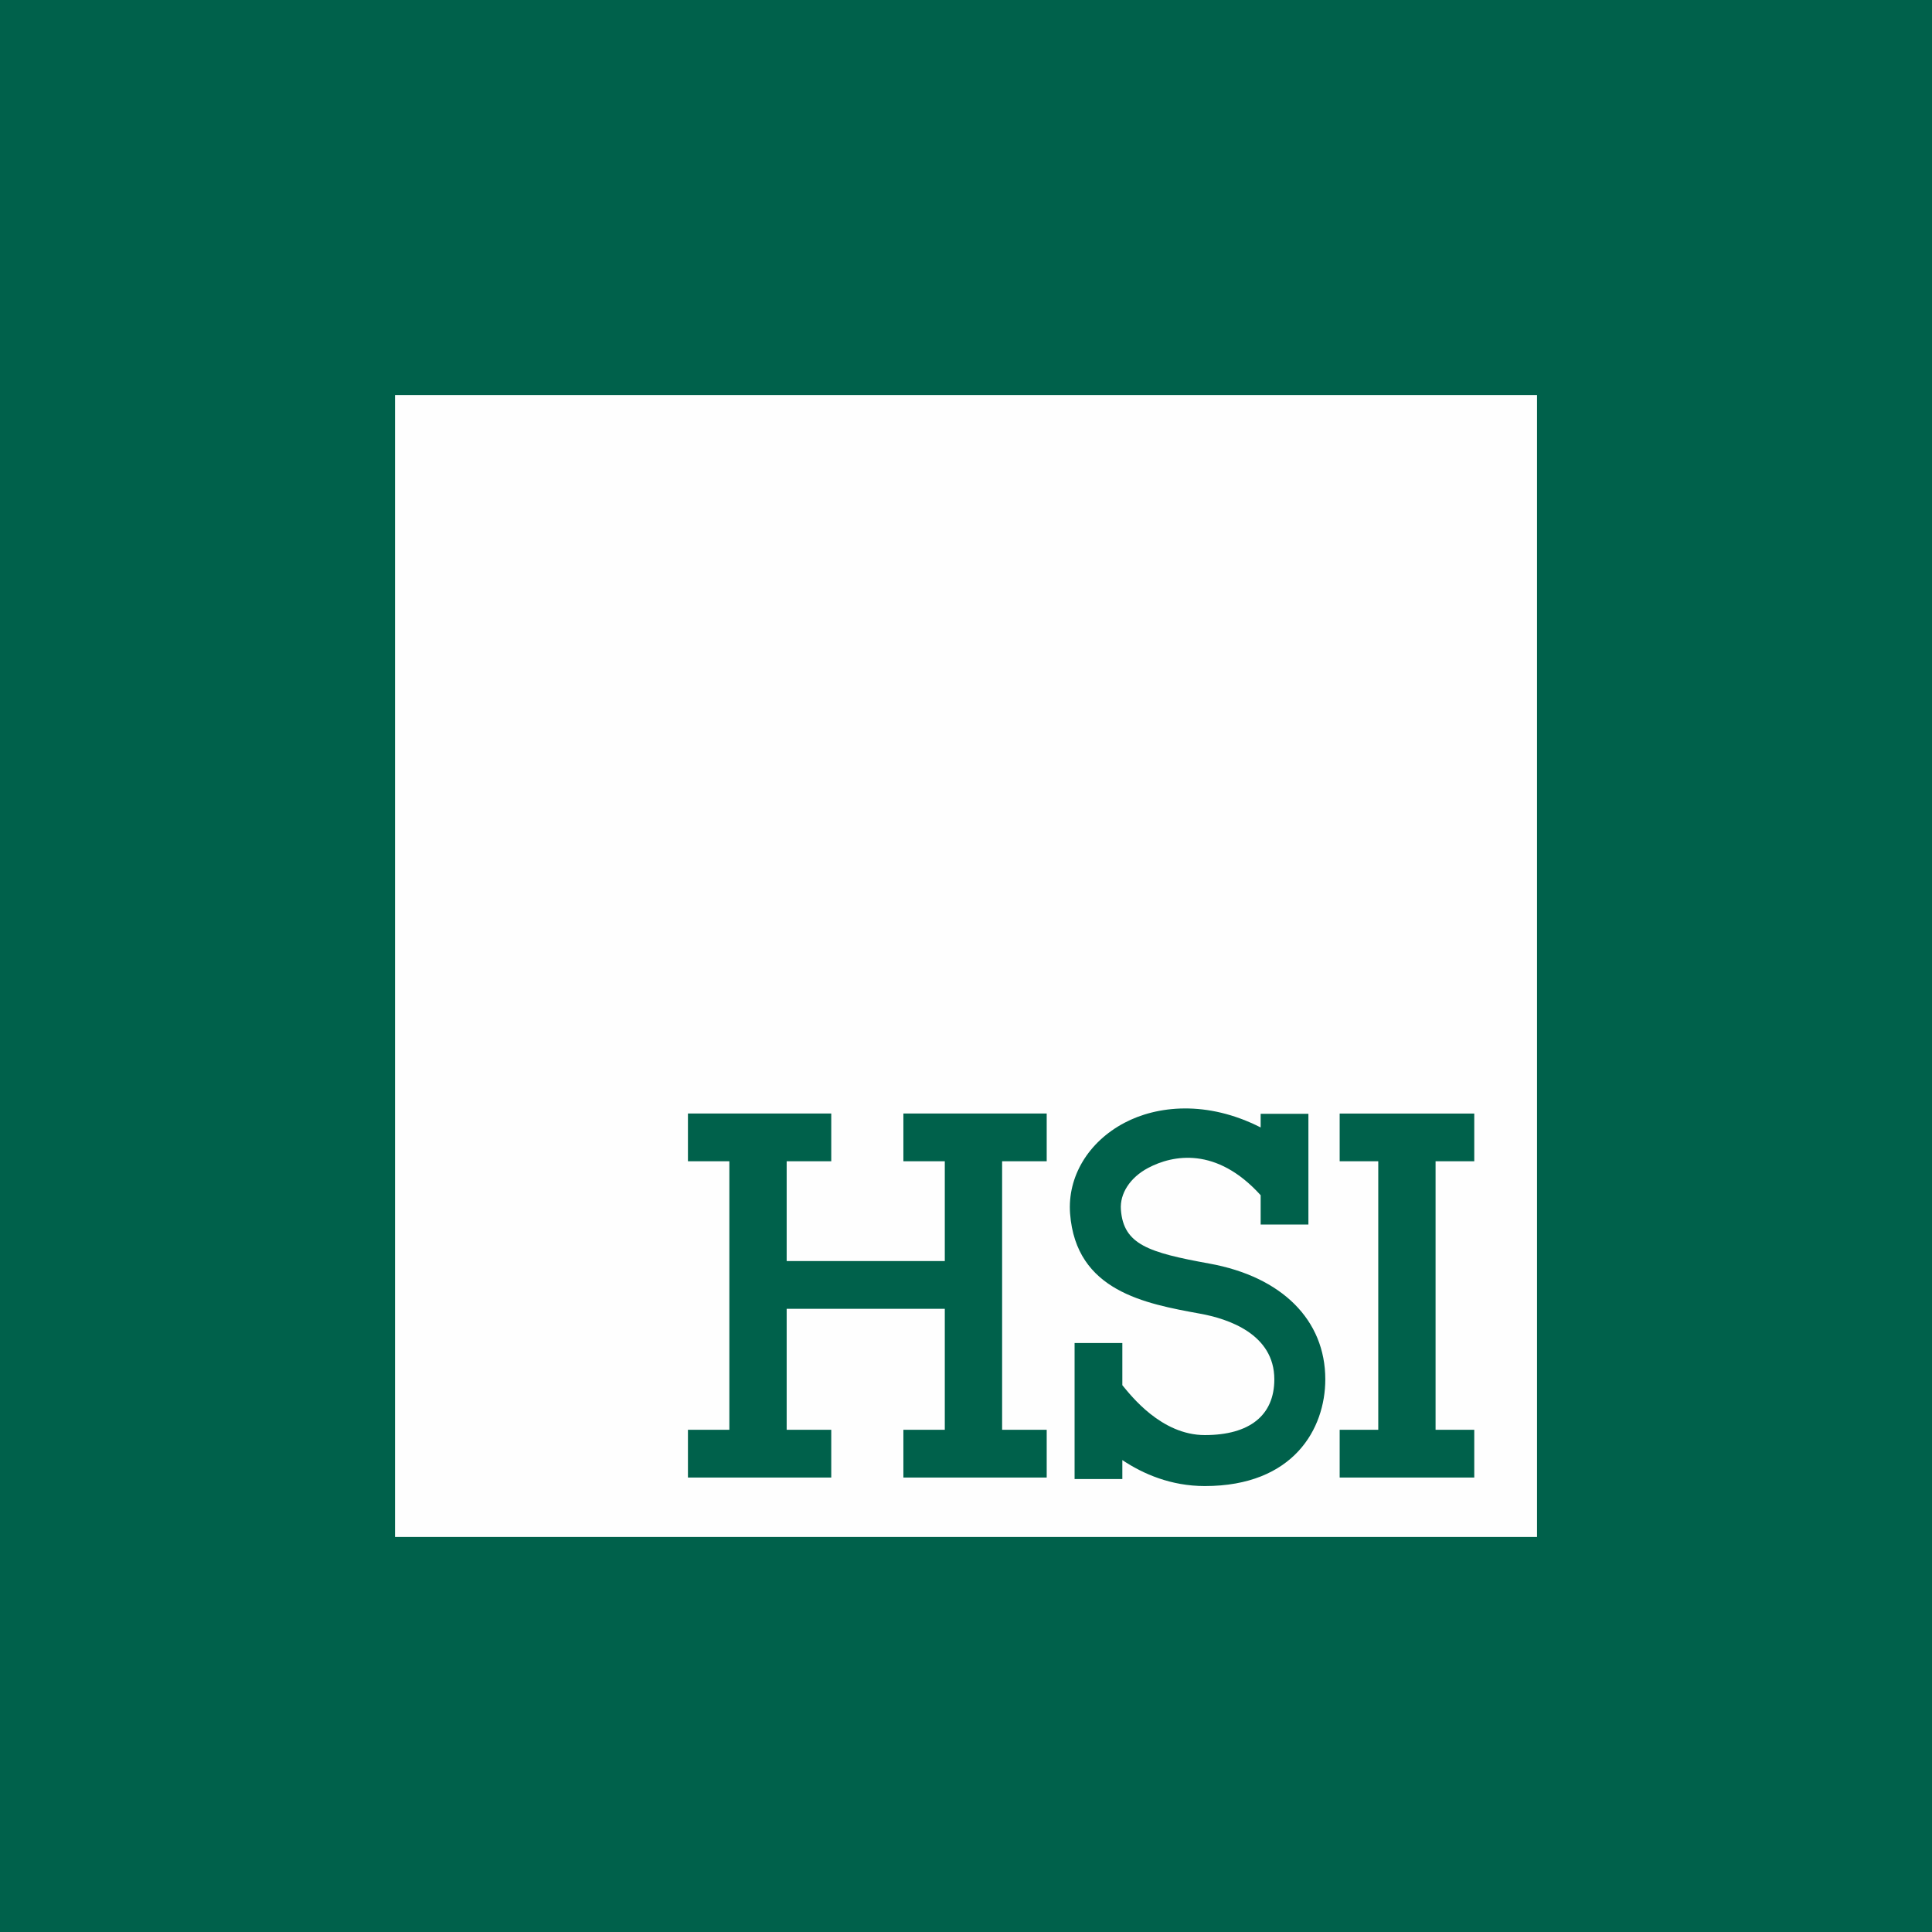<svg xmlns="http://www.w3.org/2000/svg" data-id="fndm-8h1lo6zr8h" fill-rule="evenodd" clip-rule="evenodd" image-rendering="optimizeQuality" shape-rendering="geometricPrecision" text-rendering="geometricPrecision" viewBox="-0.24 0.12 390 390"><g><rect width="390" height="390" x="-0.24" y="0.12" fill="#00614b"/><g fill-rule="nonzero"><polygon fill="#fefefe" points="310.03,310.38 79.5,310.38 79.5,79.86 310.03,79.86"/><path fill="#00614b" d="M146.99 288.74l0 -54.2 -8.36 0 0 -9.64 28.93 0 0 9.64 -9 0 0 20.14 31.92 0 0 -20.14 -8.36 0 0 -9.64 28.93 0 0 9.64 -9 0 0 54.2 9 0 0 9.64 -28.93 0 0 -9.64 8.36 0 0 -24.42 -31.92 0 0 24.42 9 0 0 9.64 -28.93 0 0 -9.64 8.36 0zm96.9 -33.55c-12.28,-2.23 -17.33,-3.84 -17.86,-10.86 -0.25,-3.29 1.86,-6.52 5.5,-8.45 4.99,-2.64 13.8,-4.34 22.71,5.51l0 5.92 9.64 0 0 -22.35 -9.64 0 0 2.75c-10.84,-5.52 -20.96,-4.4 -27.52,-0.92 -7.31,3.87 -11.5,10.89 -10.95,18.31 1.19,15.64 15.1,18.17 26.28,20.21 5.58,1.01 14.95,4.08 14.95,13.25 0,7.26 -4.98,11.25 -14.03,11.25 -8.81,0 -14.96,-8.04 -16.65,-10.07l0 -8.51 -9.64 0 0 27.45 9.64 0 0 -3.82c4.21,2.81 9.83,5.24 16.65,5.24 17.95,0 24.32,-11.61 24.32,-21.54 0,-11.97 -8.75,-20.71 -23.4,-23.37zm53.47 43.19l-27.17 0 0 -9.64 7.79 0 0 -54.2 -7.79 0 0 -9.64 27.17 0 0 9.64 -7.81 0 0 54.2 7.81 0 0 9.64z"/></g></g></svg>